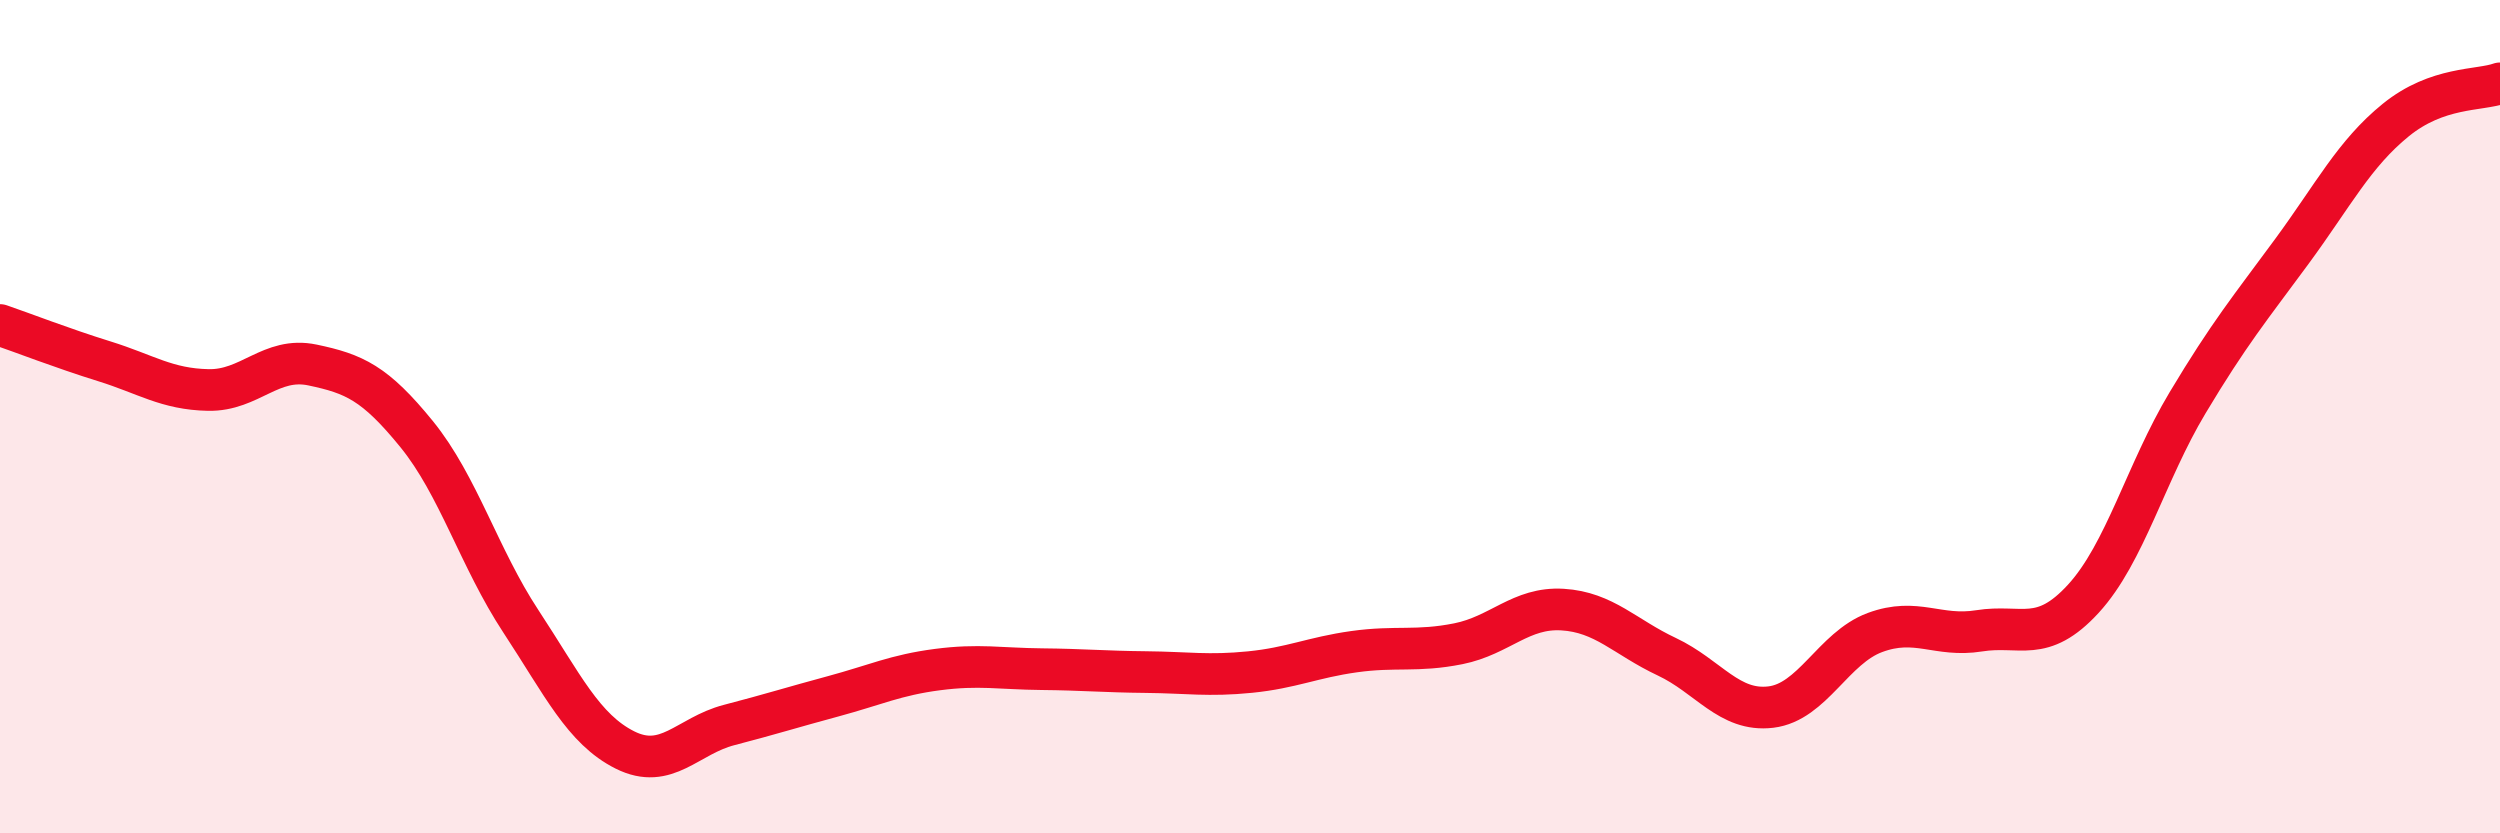 
    <svg width="60" height="20" viewBox="0 0 60 20" xmlns="http://www.w3.org/2000/svg">
      <path
        d="M 0,7.8 C 0.5,7.97 1.5,8.36 2.5,8.67 C 3.5,8.98 4,9.34 5,9.36 C 6,9.38 6.5,8.55 7.5,8.76 C 8.5,8.97 9,9.19 10,10.42 C 11,11.65 11.5,13.39 12.5,14.91 C 13.5,16.43 14,17.5 15,18 C 16,18.5 16.5,17.66 17.5,17.4 C 18.5,17.14 19,16.98 20,16.71 C 21,16.44 21.5,16.2 22.5,16.07 C 23.5,15.94 24,16.05 25,16.06 C 26,16.07 26.5,16.12 27.5,16.13 C 28.5,16.14 29,16.23 30,16.13 C 31,16.03 31.5,15.78 32.5,15.64 C 33.5,15.5 34,15.65 35,15.45 C 36,15.25 36.5,14.57 37.5,14.63 C 38.5,14.69 39,15.29 40,15.76 C 41,16.23 41.5,17.09 42.5,16.97 C 43.5,16.85 44,15.55 45,15.18 C 46,14.81 46.5,15.3 47.5,15.14 C 48.5,14.98 49,15.46 50,14.37 C 51,13.28 51.5,11.34 52.5,9.67 C 53.5,8 54,7.4 55,6.04 C 56,4.68 56.5,3.69 57.5,2.88 C 58.5,2.07 59.5,2.18 60,2L60 20L0 20Z"
        fill="#EB0A25"
        opacity="0.1"
        stroke-linecap="round"
        stroke-linejoin="round"
      />
      <path
        d="M 0,7.8 C 0.5,7.97 1.5,8.36 2.5,8.67 C 3.5,8.98 4,9.34 5,9.36 C 6,9.38 6.5,8.55 7.5,8.76 C 8.5,8.97 9,9.19 10,10.42 C 11,11.65 11.5,13.39 12.5,14.91 C 13.5,16.43 14,17.5 15,18 C 16,18.5 16.5,17.66 17.5,17.4 C 18.5,17.14 19,16.98 20,16.71 C 21,16.44 21.5,16.2 22.5,16.07 C 23.5,15.94 24,16.05 25,16.06 C 26,16.07 26.5,16.12 27.5,16.13 C 28.5,16.14 29,16.23 30,16.13 C 31,16.03 31.5,15.78 32.5,15.64 C 33.5,15.5 34,15.65 35,15.45 C 36,15.25 36.5,14.57 37.5,14.63 C 38.5,14.69 39,15.29 40,15.76 C 41,16.23 41.5,17.09 42.5,16.97 C 43.5,16.85 44,15.55 45,15.18 C 46,14.81 46.5,15.3 47.5,15.14 C 48.5,14.98 49,15.46 50,14.37 C 51,13.28 51.5,11.34 52.5,9.67 C 53.5,8 54,7.4 55,6.04 C 56,4.68 56.5,3.69 57.5,2.88 C 58.5,2.07 59.5,2.18 60,2"
        stroke="#EB0A25"
        stroke-width="1"
        fill="none"
        stroke-linecap="round"
        stroke-linejoin="round"
      />
    </svg>
  
